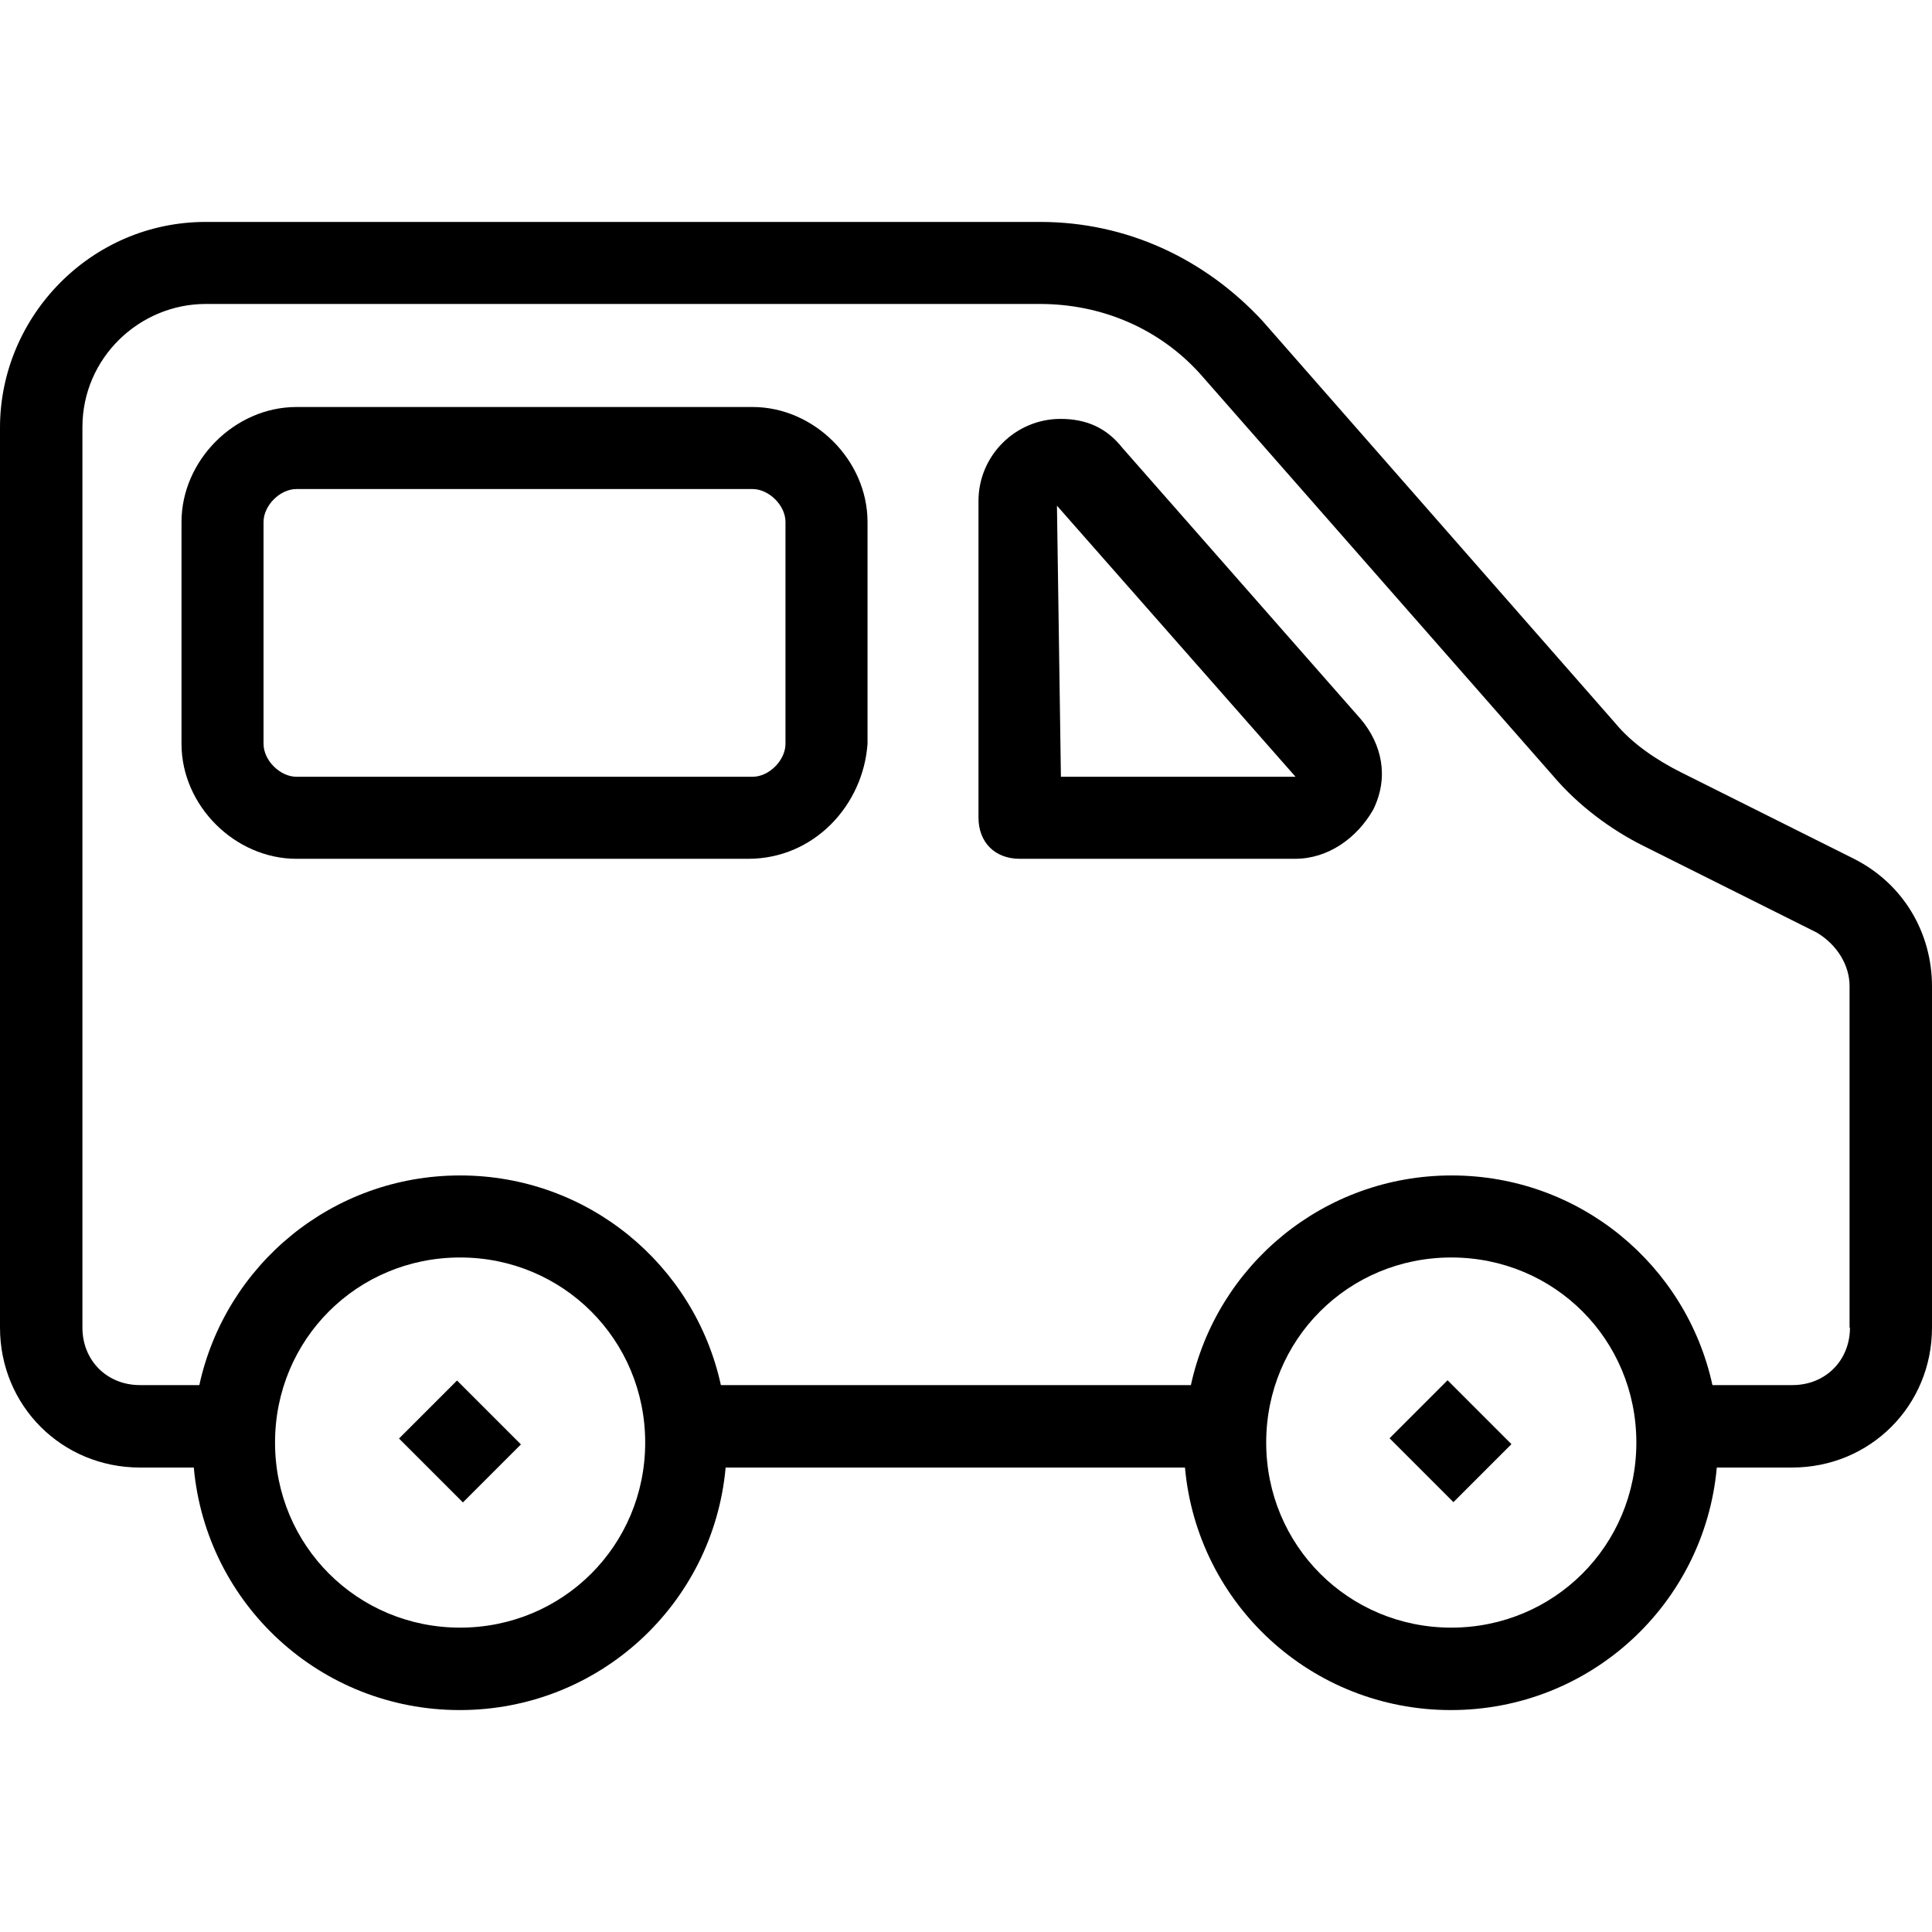 <?xml version='1.0' encoding='iso-8859-1'?>
<svg version="1.1" xmlns="http://www.w3.org/2000/svg" viewBox="0 0 487.5 487.5" xmlns:xlink="http://www.w3.org/1999/xlink" enable-background="new 0 0 487.5 487.5">
  <path d="m467.8,216.7l-43.6-21.8c-6.2-3.1-12.4-7.3-16.6-12.4l-89.1-101.6c-14.5-15.6-34.2-24.9-56-24.9h-210.6c-29,0-51.9,23.9-51.9,51.9v227.1c0,19.7 15.6,35.3 35.3,35.3h13.6c3.1,34.4 31.9,61.2 67.1,61.2s64-26.8 67.1-61.2h115.9c3.1,34.4 31.9,61.2 67.1,61.2s64-26.8 67.1-61.2h19c19.7,0 35.3-15.6 35.3-35.3v-86.1c-5.68434e-14-13.5-7.2-25.9-19.7-32.2zm-351.7,194c-25.9,0-46.7-20.7-46.7-46.7s20.7-46.7 46.7-46.7c25.9,0 46.7,20.7 46.7,46.7s-20.8,46.7-46.7,46.7zm250.1,0c-25.9,0-46.7-20.7-46.7-46.7s20.7-46.7 46.7-46.7 46.7,20.7 46.7,46.7-20.8,46.7-46.7,46.7zm86.1-61.2h-20.2c-6.6-30.3-33.5-52.9-65.8-52.9s-59.2,22.6-65.8,52.9h-118.6c-6.6-30.3-33.5-52.9-65.8-52.9s-59.2,22.6-65.8,52.9h-15c-8.3,0-14.5-6.2-14.5-14.5v-227.2c0-17.6 14.5-31.1 31.1-31.1h210.5c15.6,0 30.1,6.2 40.4,17.6l89.2,101.6c6.2,7.3 14.5,13.5 22.8,17.6l43.6,21.8c5.2,3.1 8.3,8.3 8.3,13.5v86.2h0.1c-5.68434e-14,8.3-6.2,14.5-14.5,14.5z"/>
  <path d="m283.2,113c-4.1-5.2-9.3-7.3-15.6-7.3-11.4,0-20.7,9.3-20.7,20.7v79.9c0,6.2 4.1,10.4 10.4,10.4h69.5c8.3,0 15.6-5.2 19.7-12.4 4.1-8.3 2.1-16.6-3.1-22.8l-60.2-68.5zm-15.5,83l-1-68.4 60.2,68.4h-59.2z"/>
  <path d="m189.9,102.7h-115.1c-15.6,0-29,13.5-29,29v56c0,15.6 13.5,29 29,29h114c16.6,0 29-13.5 30.1-29v-56c0-15.6-13.5-29-29-29zm8.3,85c0,4.1-4.1,8.3-8.3,8.3h-115.1c-4.1,0-8.3-4.1-8.3-8.3v-56c0-4.1 4.1-8.3 8.3-8.3h115.1c4.1,0 8.3,4.1 8.3,8.3v56z"/>
  <path d="m366.744,379.038l-16.122-16.122 14.637-14.637 16.122,16.122-14.637,14.637zm-249.938,.067l-16.122-16.122 14.637-14.637 16.122,16.122-14.637,14.637z"/>
</svg>
